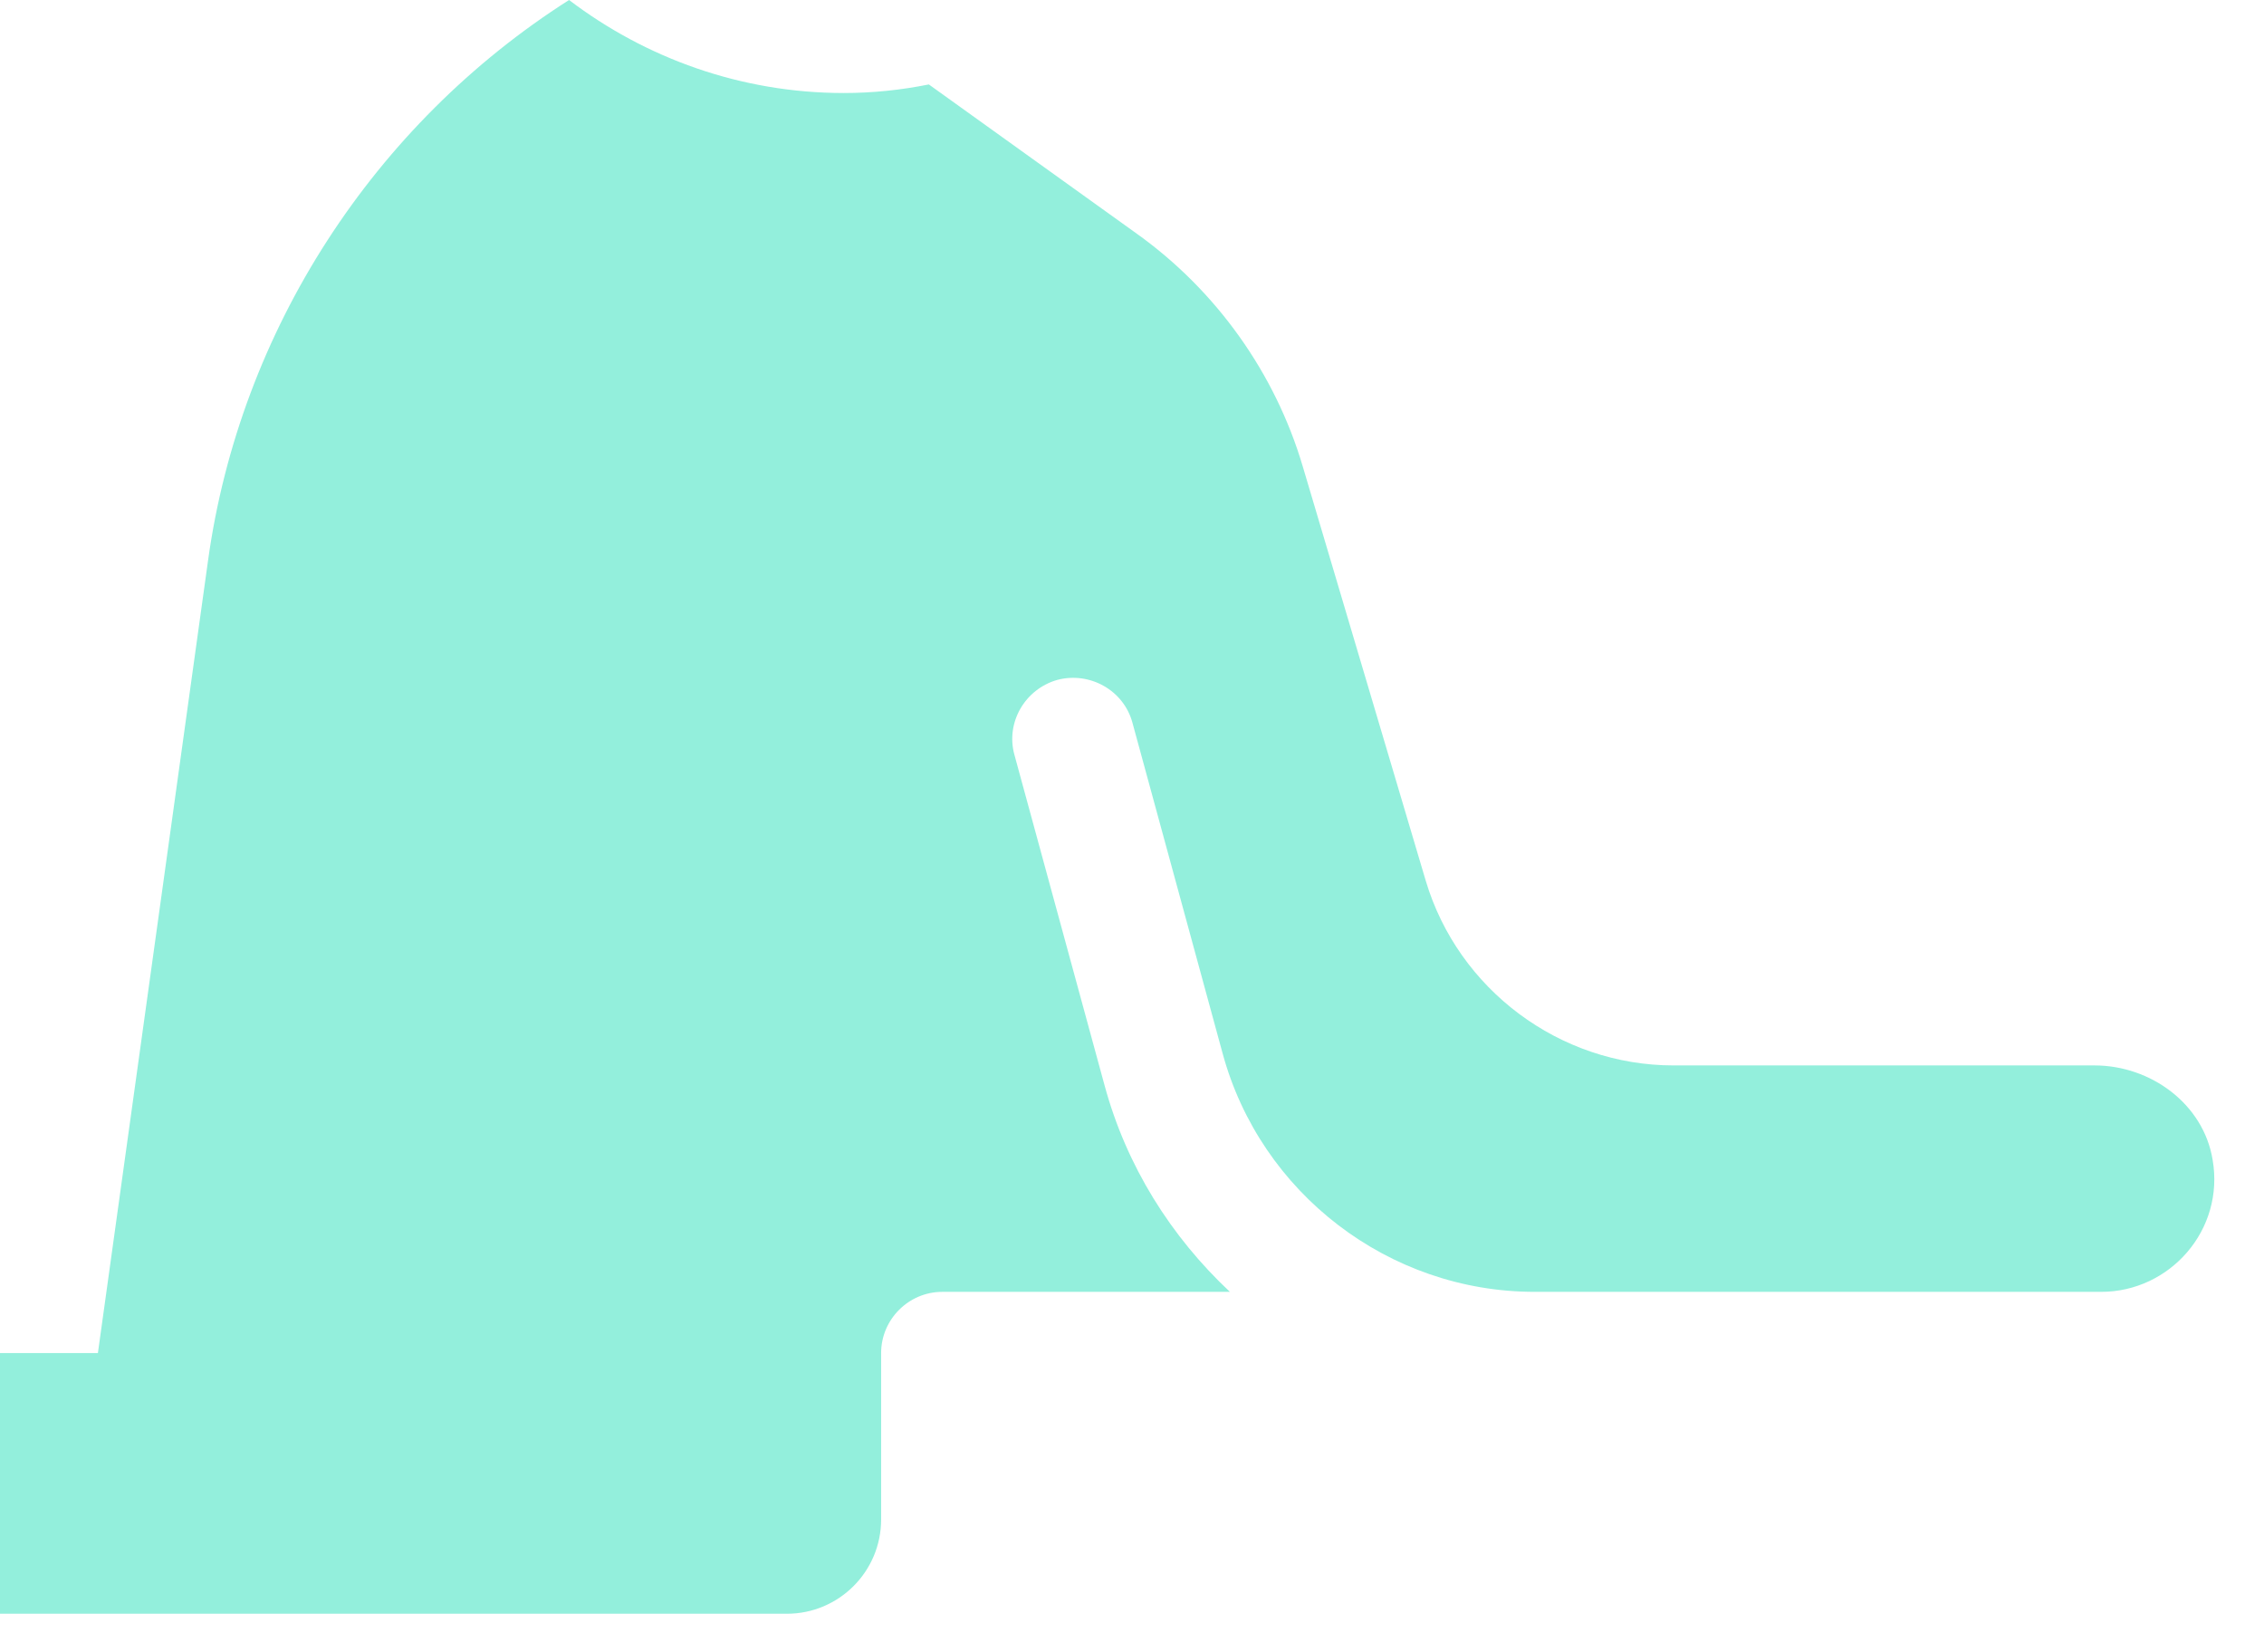 <?xml version="1.0" encoding="utf-8"?>
<svg xmlns="http://www.w3.org/2000/svg" fill="none" height="100%" overflow="visible" preserveAspectRatio="none" style="display: block;" viewBox="0 0 37 27" width="100%">
<path d="M34.24 17.41H27.35C25.49 17.41 23.83 16.17 23.3 14.39L21.29 7.62C20.84 6.1 19.88 4.75 18.58 3.82L15.18 1.38C14.73 1.47 14.27 1.52 13.79 1.52C12.11 1.52 10.55 0.95 9.3 0C6.11 2.03 3.92 5.4 3.4 9.16L1.6 22.11H0V26.37H12.86C13.71 26.37 14.4 25.68 14.4 24.83V22.11C14.4 21.56 14.85 21.11 15.4 21.11H20.1C19.14 20.21 18.41 19.06 18.05 17.73L16.58 12.34C16.43 11.81 16.75 11.26 17.28 11.11C17.81 10.97 18.37 11.28 18.51 11.82L19.98 17.21C20.6 19.5 22.7 21.11 25.08 21.11H34.34C35.46 21.11 36.36 20.1 36.16 18.95C36.01 18.04 35.15 17.41 34.23 17.41H34.24Z" fill="#93EFDC" id="Vector"/>
</svg>